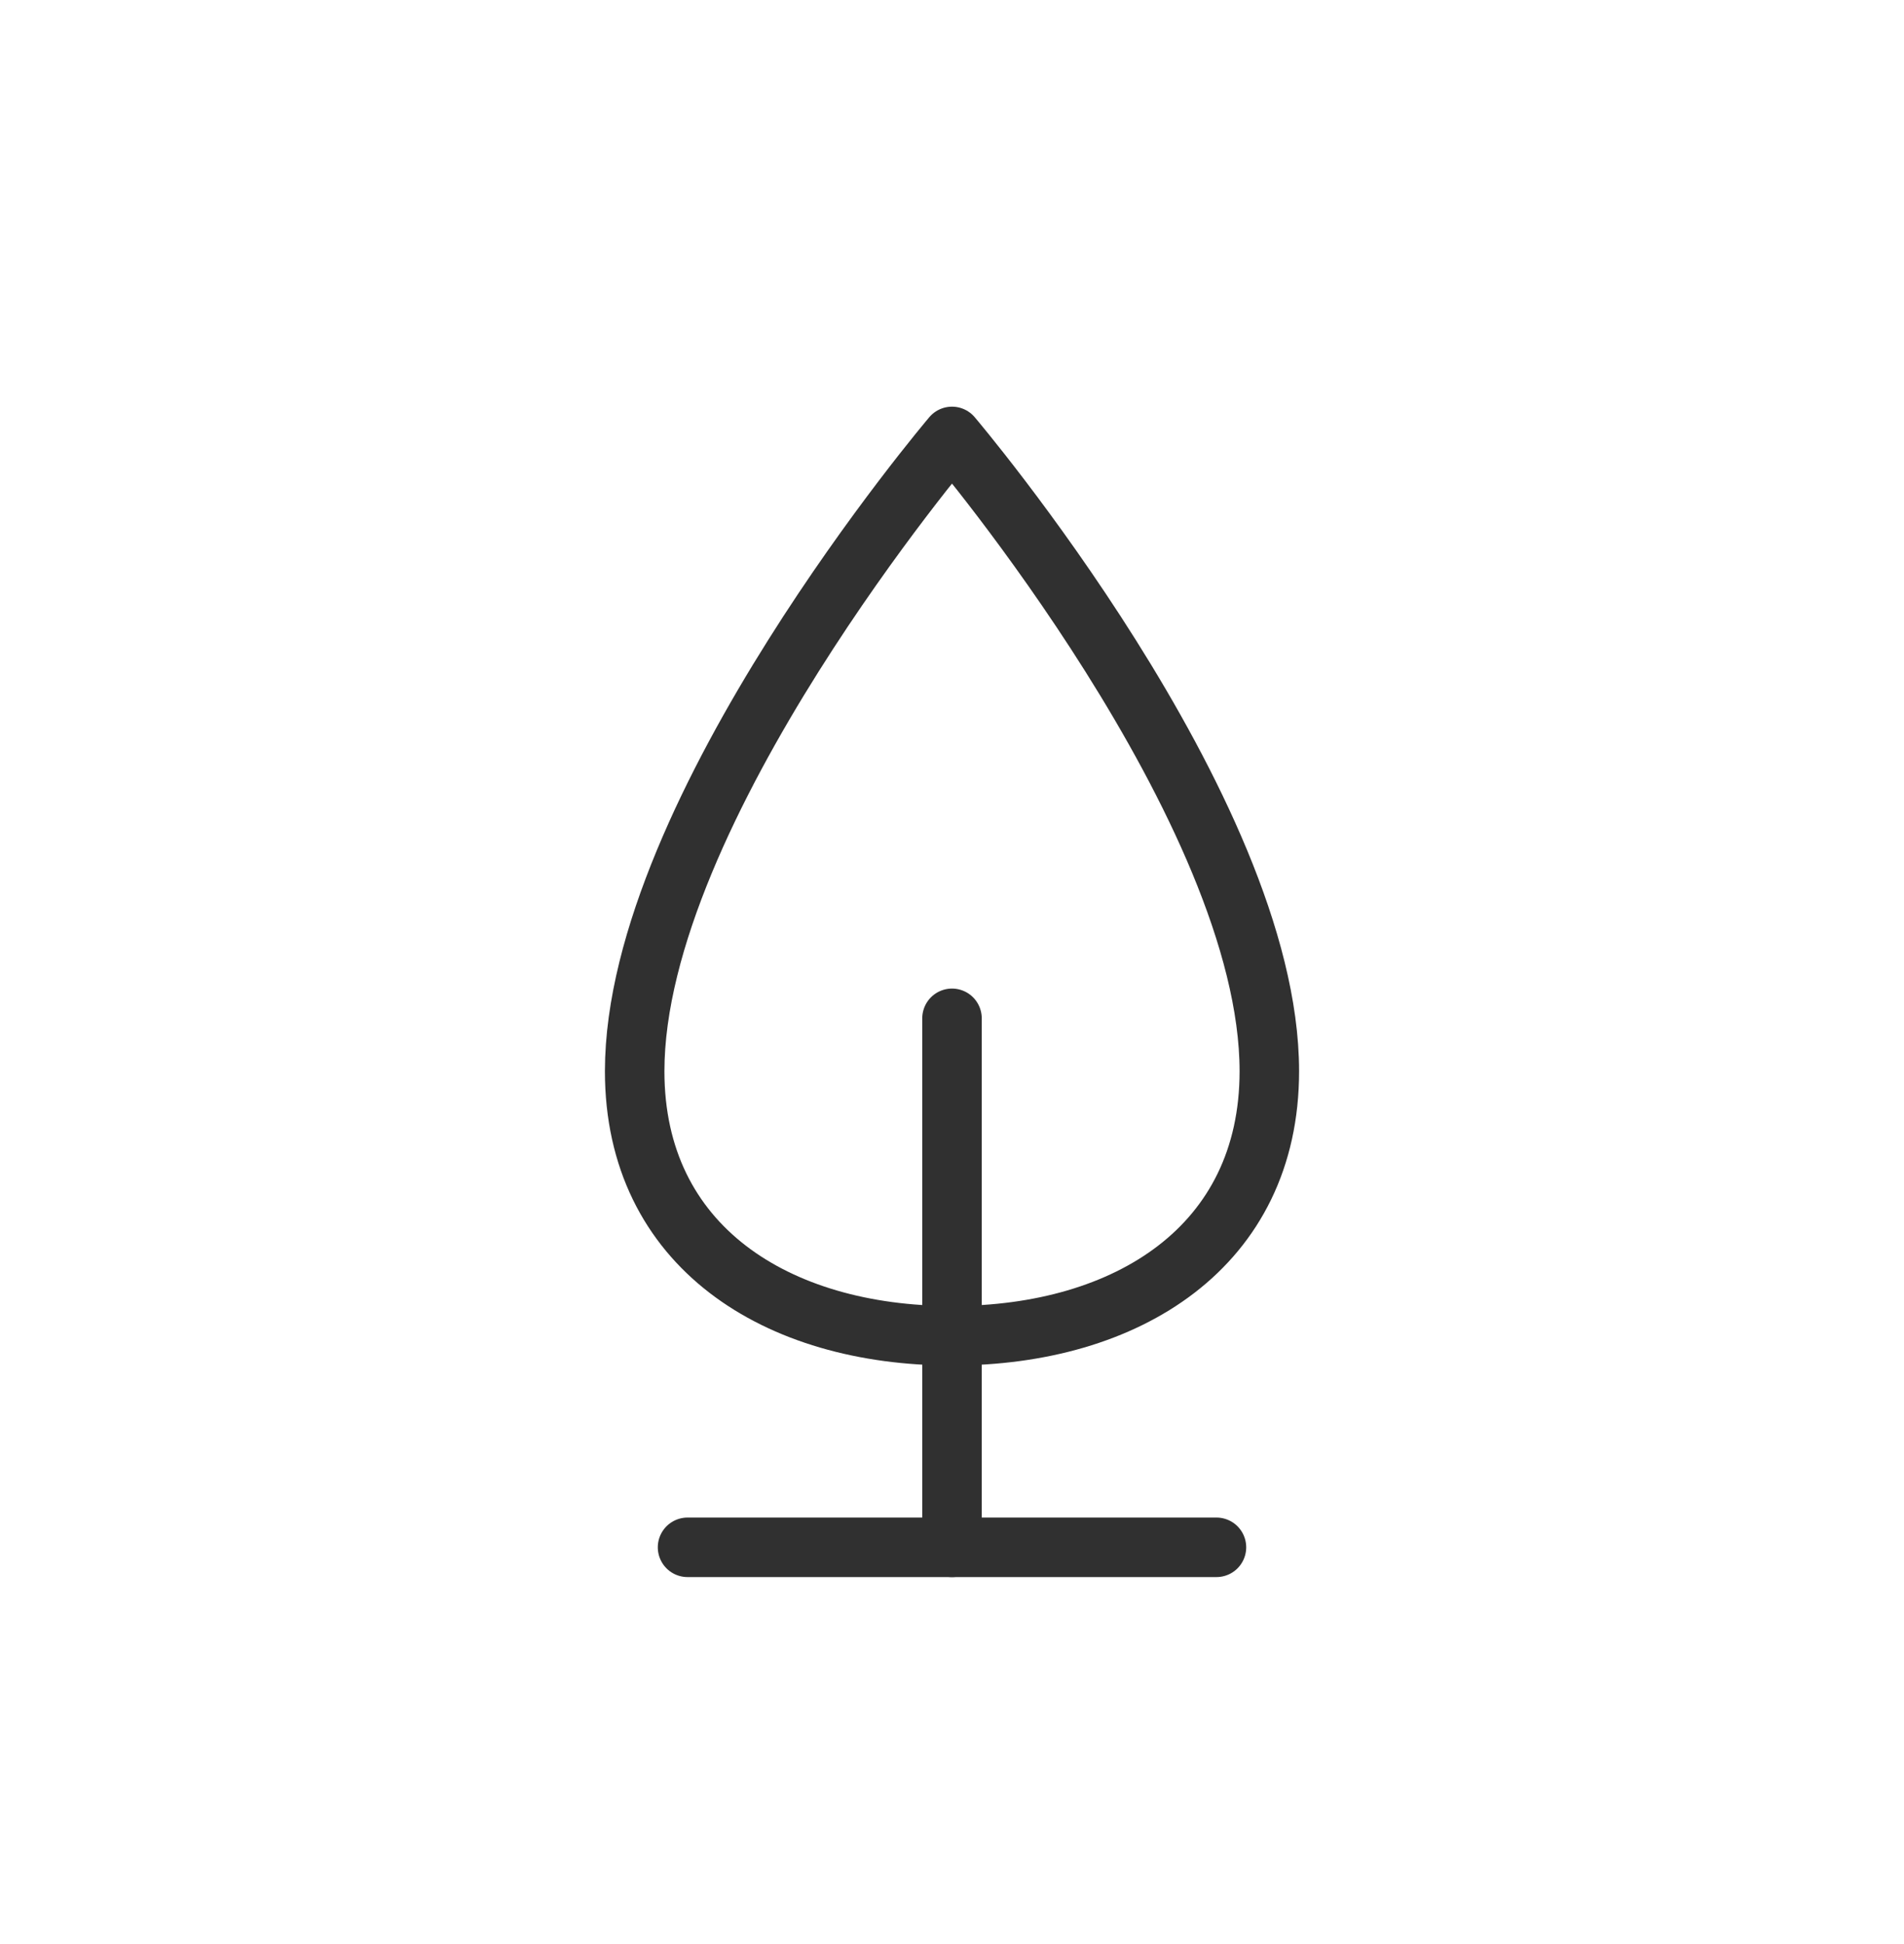 <svg xmlns="http://www.w3.org/2000/svg" fill="none" viewBox="0 0 48 49" height="49" width="48">
<path stroke-linejoin="round" stroke-linecap="round" stroke-width="1.5" stroke="#303030" d="M16 27C16 20.417 24 11 24 11C24 11 32 20.417 32 27C32 31.418 28.418 33.667 24 33.667C19.582 33.667 16 31.418 16 27Z"></path>
<path stroke-linejoin="round" stroke-linecap="round" stroke-width="1.5" stroke="#303030" d="M24 25.667V39"></path>
<path stroke-linejoin="round" stroke-linecap="round" stroke-width="1.5" stroke="#303030" d="M17.333 39H30.667"></path>
</svg>
